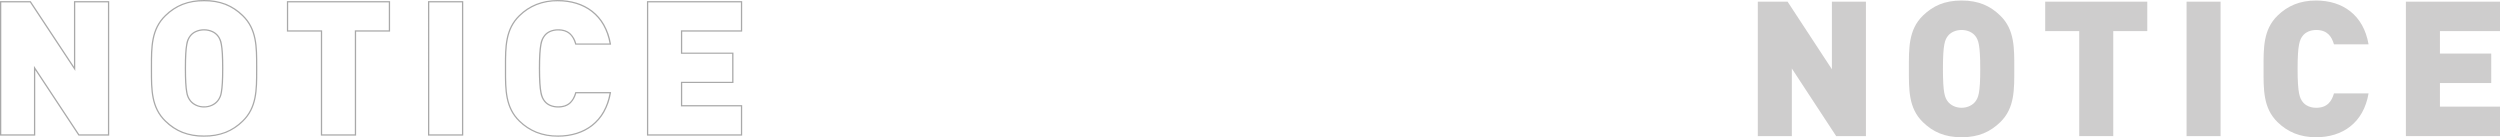 <?xml version="1.0" encoding="UTF-8"?> <svg xmlns="http://www.w3.org/2000/svg" id="_图层_1" data-name=" 图层 1" viewBox="0 0 1920 105.4"><defs><style> .cls-1, .cls-2, .cls-3 { isolation: isolate; } .cls-1, .cls-3 { opacity: .6; } .cls-4 { fill: #aeabab; } .cls-3 { fill: #707070; } </style></defs><path id="NOTICE" class="cls-3" d="M428.48,105c-2.96.01-5.92-.24-8.83-.75-2.69-.48-5.32-1.23-7.85-2.23-4.95-2.01-9.43-4.95-13.18-8.65-10.91-10.52-10.9-24.43-10.88-39.15v-3.42c-.02-14.72-.03-28.63,10.88-39.15,3.75-3.71,8.24-6.65,13.19-8.65,2.53-1,5.16-1.75,7.85-2.23,2.91-.51,5.87-.76,8.83-.75,4.88-.04,9.73.66,14.39,2.06,4.42,1.34,8.54,3.46,12.15,6.26,3.7,2.91,6.78,6.49,9.06,10.54,2.58,4.64,4.32,9.67,5.15,14.88l.1.56h-27.51l-.1-.35c-2.09-7.31-6.12-10.57-13.09-10.57-4.21,0-7.81,1.5-9.89,4.12-2.3,2.91-3.92,6.4-3.92,25s1.63,22.09,3.92,25c2.08,2.62,5.68,4.12,9.89,4.12,6.97,0,11-3.26,13.09-10.57l.1-.35h27.5l-.1.56c-.83,5.2-2.57,10.23-5.15,14.88-2.28,4.05-5.35,7.63-9.06,10.54-3.61,2.79-7.73,4.92-12.15,6.25-4.66,1.4-9.51,2.09-14.39,2.06h0ZM428.48.98c-5.58-.09-11.12.9-16.3,2.91-4.83,1.96-9.21,4.83-12.87,8.45-10.62,10.24-10.6,23.95-10.59,38.47v3.42c-.02,14.52-.03,28.24,10.59,38.47,3.66,3.62,8.03,6.49,12.86,8.45,5.18,2.01,10.72,3,16.3,2.91,10.16,0,19.12-2.8,25.9-8.1,7.22-5.64,11.85-13.8,13.76-24.28h-25.57c-.7,2.8-2.15,5.37-4.18,7.48-1.15,1.1-2.53,1.96-4.04,2.51-1.83.64-3.77.96-5.72.93-2.21.03-4.4-.41-6.41-1.28-1.67-.72-3.14-1.83-4.27-3.21-1.61-2.04-2.64-4.44-3-6.97-.77-3.92-1.13-9.83-1.13-18.61s.36-14.69,1.13-18.61c.36-2.53,1.39-4.94,3-6.97,1.13-1.39,2.6-2.49,4.27-3.22,2.02-.87,4.2-1.31,6.41-1.28,1.95-.03,3.89.29,5.72.93,1.52.56,2.89,1.41,4.04,2.51,2.04,2.1,3.48,4.68,4.18,7.48h25.57c-1.91-10.47-6.54-18.64-13.76-24.28-6.79-5.3-15.75-8.1-25.91-8.1h.02ZM156.72,105c-5.81.11-11.58-.9-16.98-2.98-4.9-2.02-9.33-4.96-13.03-8.65-10.91-10.52-10.9-24.43-10.88-39.15v-3.42c-.02-14.72-.03-28.63,10.88-39.15,3.71-3.69,8.14-6.63,13.04-8.65C145.14.92,150.91-.09,156.72,0c5.81-.11,11.58.9,16.98,2.98,4.9,2.02,9.33,4.96,13.03,8.65,10.91,10.52,10.9,24.43,10.88,39.15v3.42c.02,14.72.03,28.63-10.88,39.15-3.71,3.69-8.14,6.63-13.04,8.65-5.39,2.08-11.17,3.09-16.98,2.98h0ZM156.72.98c-12.12,0-21.17,3.5-29.32,11.35-10.62,10.24-10.6,23.95-10.59,38.47v3.42c-.02,14.52-.03,28.24,10.59,38.47,8.15,7.85,17.19,11.35,29.32,11.35s21.17-3.5,29.32-11.35c10.62-10.24,10.6-23.95,10.59-38.47v-3.42c.02-14.52.03-28.24-10.59-38.47-8.15-7.85-17.19-11.35-29.32-11.35ZM570,104.14h-73.14V.88h73.14v23.37h-46.06v16.14h39.35v23.37h-39.35v17h46.06v23.37h0ZM497.85,103.18h71.16v-21.46h-46.06v-18.92h39.35v-21.46h-39.35v-18.06h46.06V1.84h-71.16v101.34ZM355.78,104.14h-27.08V.88h27.08s0,103.26,0,103.26ZM329.7,103.18h25.09V1.84h-25.09v101.34ZM273.5,104.14h-27.08V24.25h-26.09V.88h79.26v23.37h-26.09s0,79.89,0,79.89ZM247.41,103.18h25.09V23.29h26.09V1.84h-77.27v21.46h26.09v79.89h0ZM83.88,104.14h-23.58l-.15-.22L27.08,53.87v50.27H0V.88h23.58l.15.22,33.07,50.05V.88h27.08s0,103.26,0,103.26ZM60.85,103.18h22.04V1.84h-25.09v52.6L23.03,1.84H.99v101.34h25.09v-52.6l34.76,52.6h.01ZM156.72,82.59c-2.25.01-4.48-.48-6.5-1.44-1.69-.78-3.17-1.93-4.33-3.35-1.59-1.99-2.6-4.35-2.93-6.83-.71-3.78-1.05-9.64-1.05-18.46s.33-14.71,1.05-18.53c.33-2.51,1.34-4.89,2.93-6.9,1.16-1.41,2.64-2.54,4.34-3.29,2.03-.91,4.25-1.37,6.49-1.36,2.24-.01,4.46.45,6.49,1.36,1.69.75,3.18,1.87,4.34,3.28,1.59,2.01,2.6,4.4,2.93,6.9.72,3.82,1.05,9.71,1.05,18.53s-.33,14.68-1.05,18.46c-.33,2.49-1.34,4.84-2.92,6.83-1.16,1.42-2.64,2.57-4.33,3.35-2.02.96-4.25,1.45-6.5,1.44h0ZM156.72,23.39c-2.09-.01-4.16.42-6.06,1.27-1.55.68-2.91,1.71-3.98,3-2.28,2.88-3.78,6.17-3.78,24.85,0,8.75.33,14.56,1.04,18.29.3,2.34,1.25,4.56,2.74,6.43,2.47,2.87,6.17,4.49,10.04,4.41,3.87.08,7.56-1.54,10.04-4.41,1.49-1.86,2.44-4.08,2.74-6.42.71-3.73,1.04-9.54,1.04-18.29,0-18.68-1.49-21.97-3.78-24.85-1.06-1.29-2.42-2.32-3.98-3-1.9-.85-3.97-1.28-6.06-1.27h0Z"></path><g id="NOTICE-2" data-name="NOTICE" class="cls-1"><g class="cls-2"><path class="cls-4" d="M1410.18,104.53l-34.05-51.92v51.92h-26.13V1.27h22.85l34.05,51.92V1.27h26.13v103.26s-22.85,0-22.85,0Z"></path><path class="cls-4" d="M1536.22,93.8c-7.77,7.54-16.73,11.6-29.72,11.6s-21.95-4.06-29.72-11.6c-11.2-10.88-10.75-25.38-10.75-40.9s-.45-30.02,10.75-40.9c7.77-7.54,16.73-11.6,29.72-11.6s21.95,4.06,29.72,11.6c11.2,10.88,10.75,25.38,10.75,40.9s.45,30.02-10.75,40.9ZM1516.95,27.52c-1.94-2.47-5.67-4.5-10.45-4.5s-8.51,2.03-10.45,4.5c-2.39,3.05-3.88,6.53-3.88,25.38s1.49,22.19,3.88,25.23c1.94,2.47,5.67,4.64,10.45,4.64s8.51-2.18,10.45-4.64c2.39-3.05,3.88-6.38,3.88-25.23s-1.49-22.33-3.88-25.38Z"></path><path class="cls-4" d="M1622.98,23.89v80.64h-26.13V23.89h-26.13V1.27h78.4v22.62h-26.14Z"></path><path class="cls-4" d="M1679.28,104.53V1.27h26.13v103.26s-26.13,0-26.13,0Z"></path><path class="cls-4" d="M1778.73,105.4c-12.39,0-21.8-4.06-29.57-11.6-11.2-10.88-10.75-25.38-10.75-40.9s-.45-30.02,10.75-40.9c7.77-7.54,17.17-11.6,29.57-11.6,20.16,0,36.44,10.88,40.32,33.65h-26.58c-1.64-5.8-4.93-11.02-13.59-11.02-4.78,0-8.36,1.89-10.3,4.35-2.39,3.05-4.03,6.67-4.03,25.52s1.64,22.48,4.03,25.52c1.94,2.47,5.53,4.35,10.3,4.35,8.66,0,11.95-5.22,13.59-11.02h26.58c-3.88,22.77-20.16,33.65-40.32,33.65Z"></path><path class="cls-4" d="M1847.72,104.53V1.27h72.28v22.62h-46.14v17.26h39.42v22.62h-39.42v18.13h46.14v22.62h-72.28Z"></path></g></g></svg> 